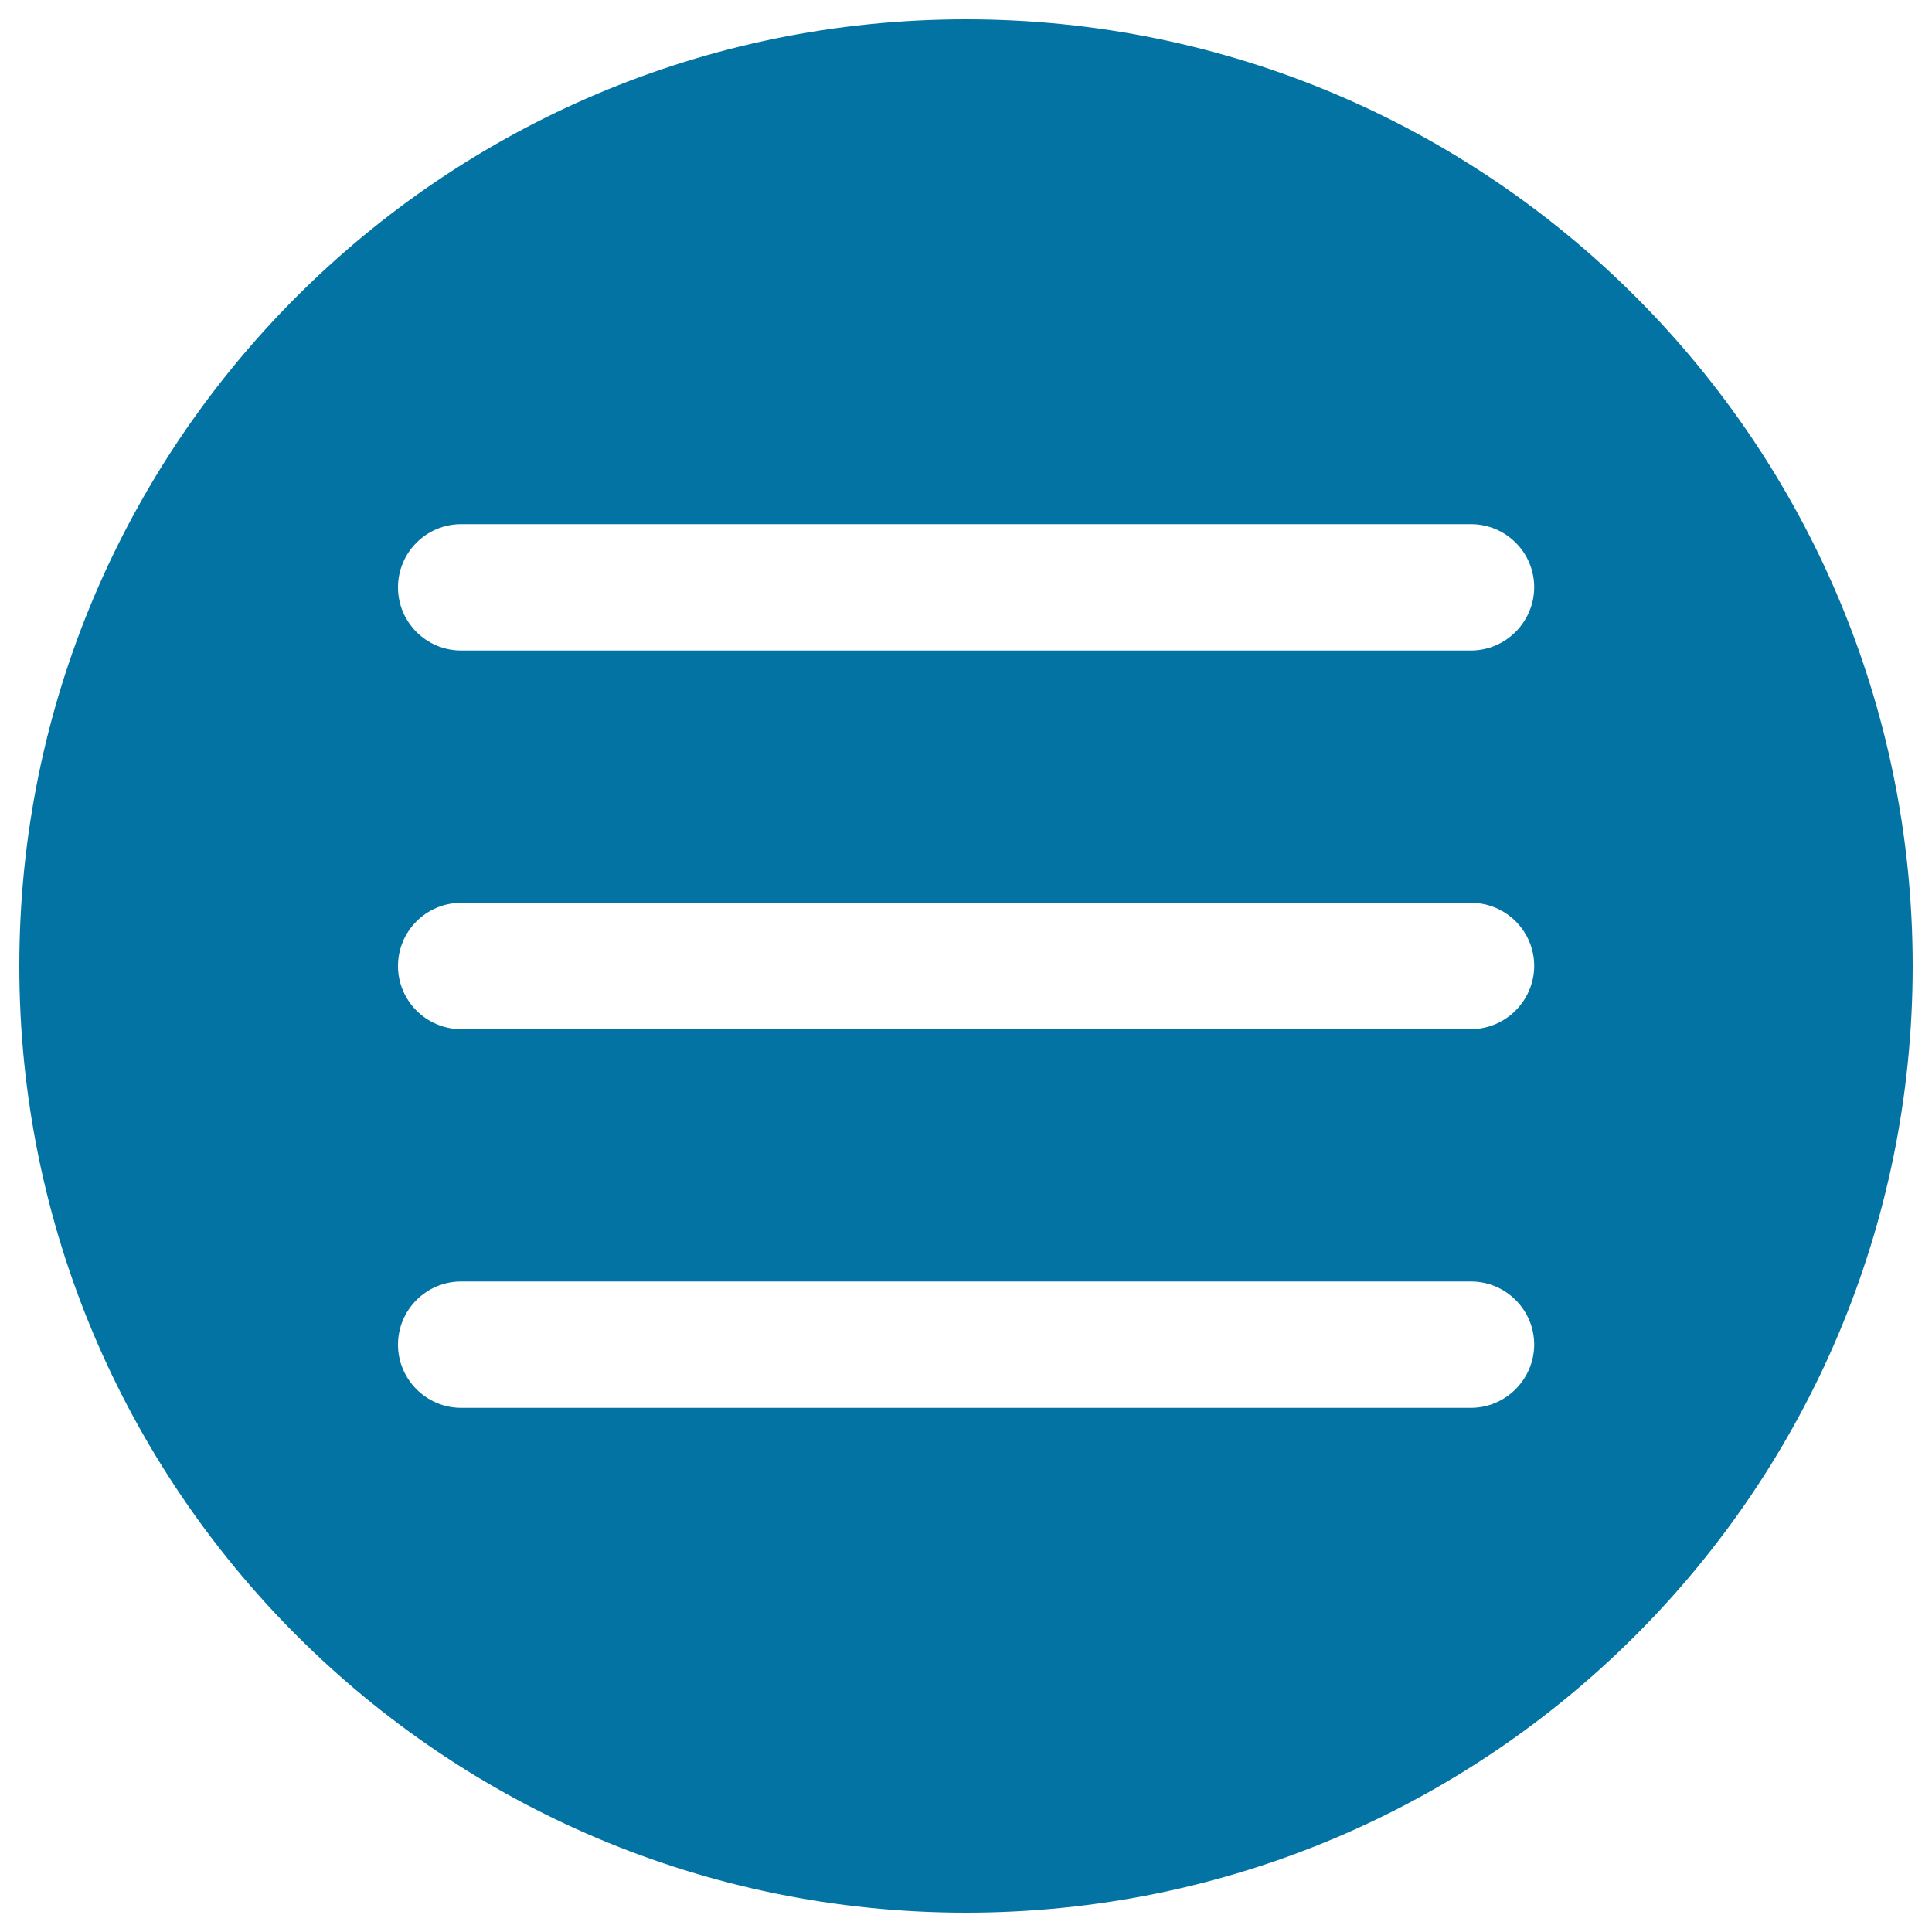 <svg xmlns="http://www.w3.org/2000/svg" viewBox="0 0 1000 1000" style="fill:#0273a2">
<title>Circular Menu Button SVG icon</title>
<g><g><g><path d="M500,10C229.4,10,10,229.4,10,500c0,270.7,219.4,490,490,490c270.7,0,490-219.3,490-490C990,229.4,770.7,10,500,10z M761.3,728.7H238.7c-18,0-32.7-14.7-32.7-32.7s14.6-32.7,32.7-32.7h522.7c18,0,32.7,14.7,32.7,32.7C794,714,779.3,728.7,761.3,728.7z M761.3,532.7H238.7c-18,0-32.7-14.7-32.7-32.7c0-18,14.6-32.7,32.7-32.7h522.7c18,0,32.7,14.6,32.7,32.7C794,518,779.3,532.7,761.3,532.7z M761.3,336.7H238.7c-18,0-32.7-14.6-32.7-32.7c0-18,14.6-32.7,32.7-32.7h522.7c18,0,32.7,14.6,32.7,32.7C794,322,779.3,336.7,761.3,336.7z"/></g></g></g>
</svg>